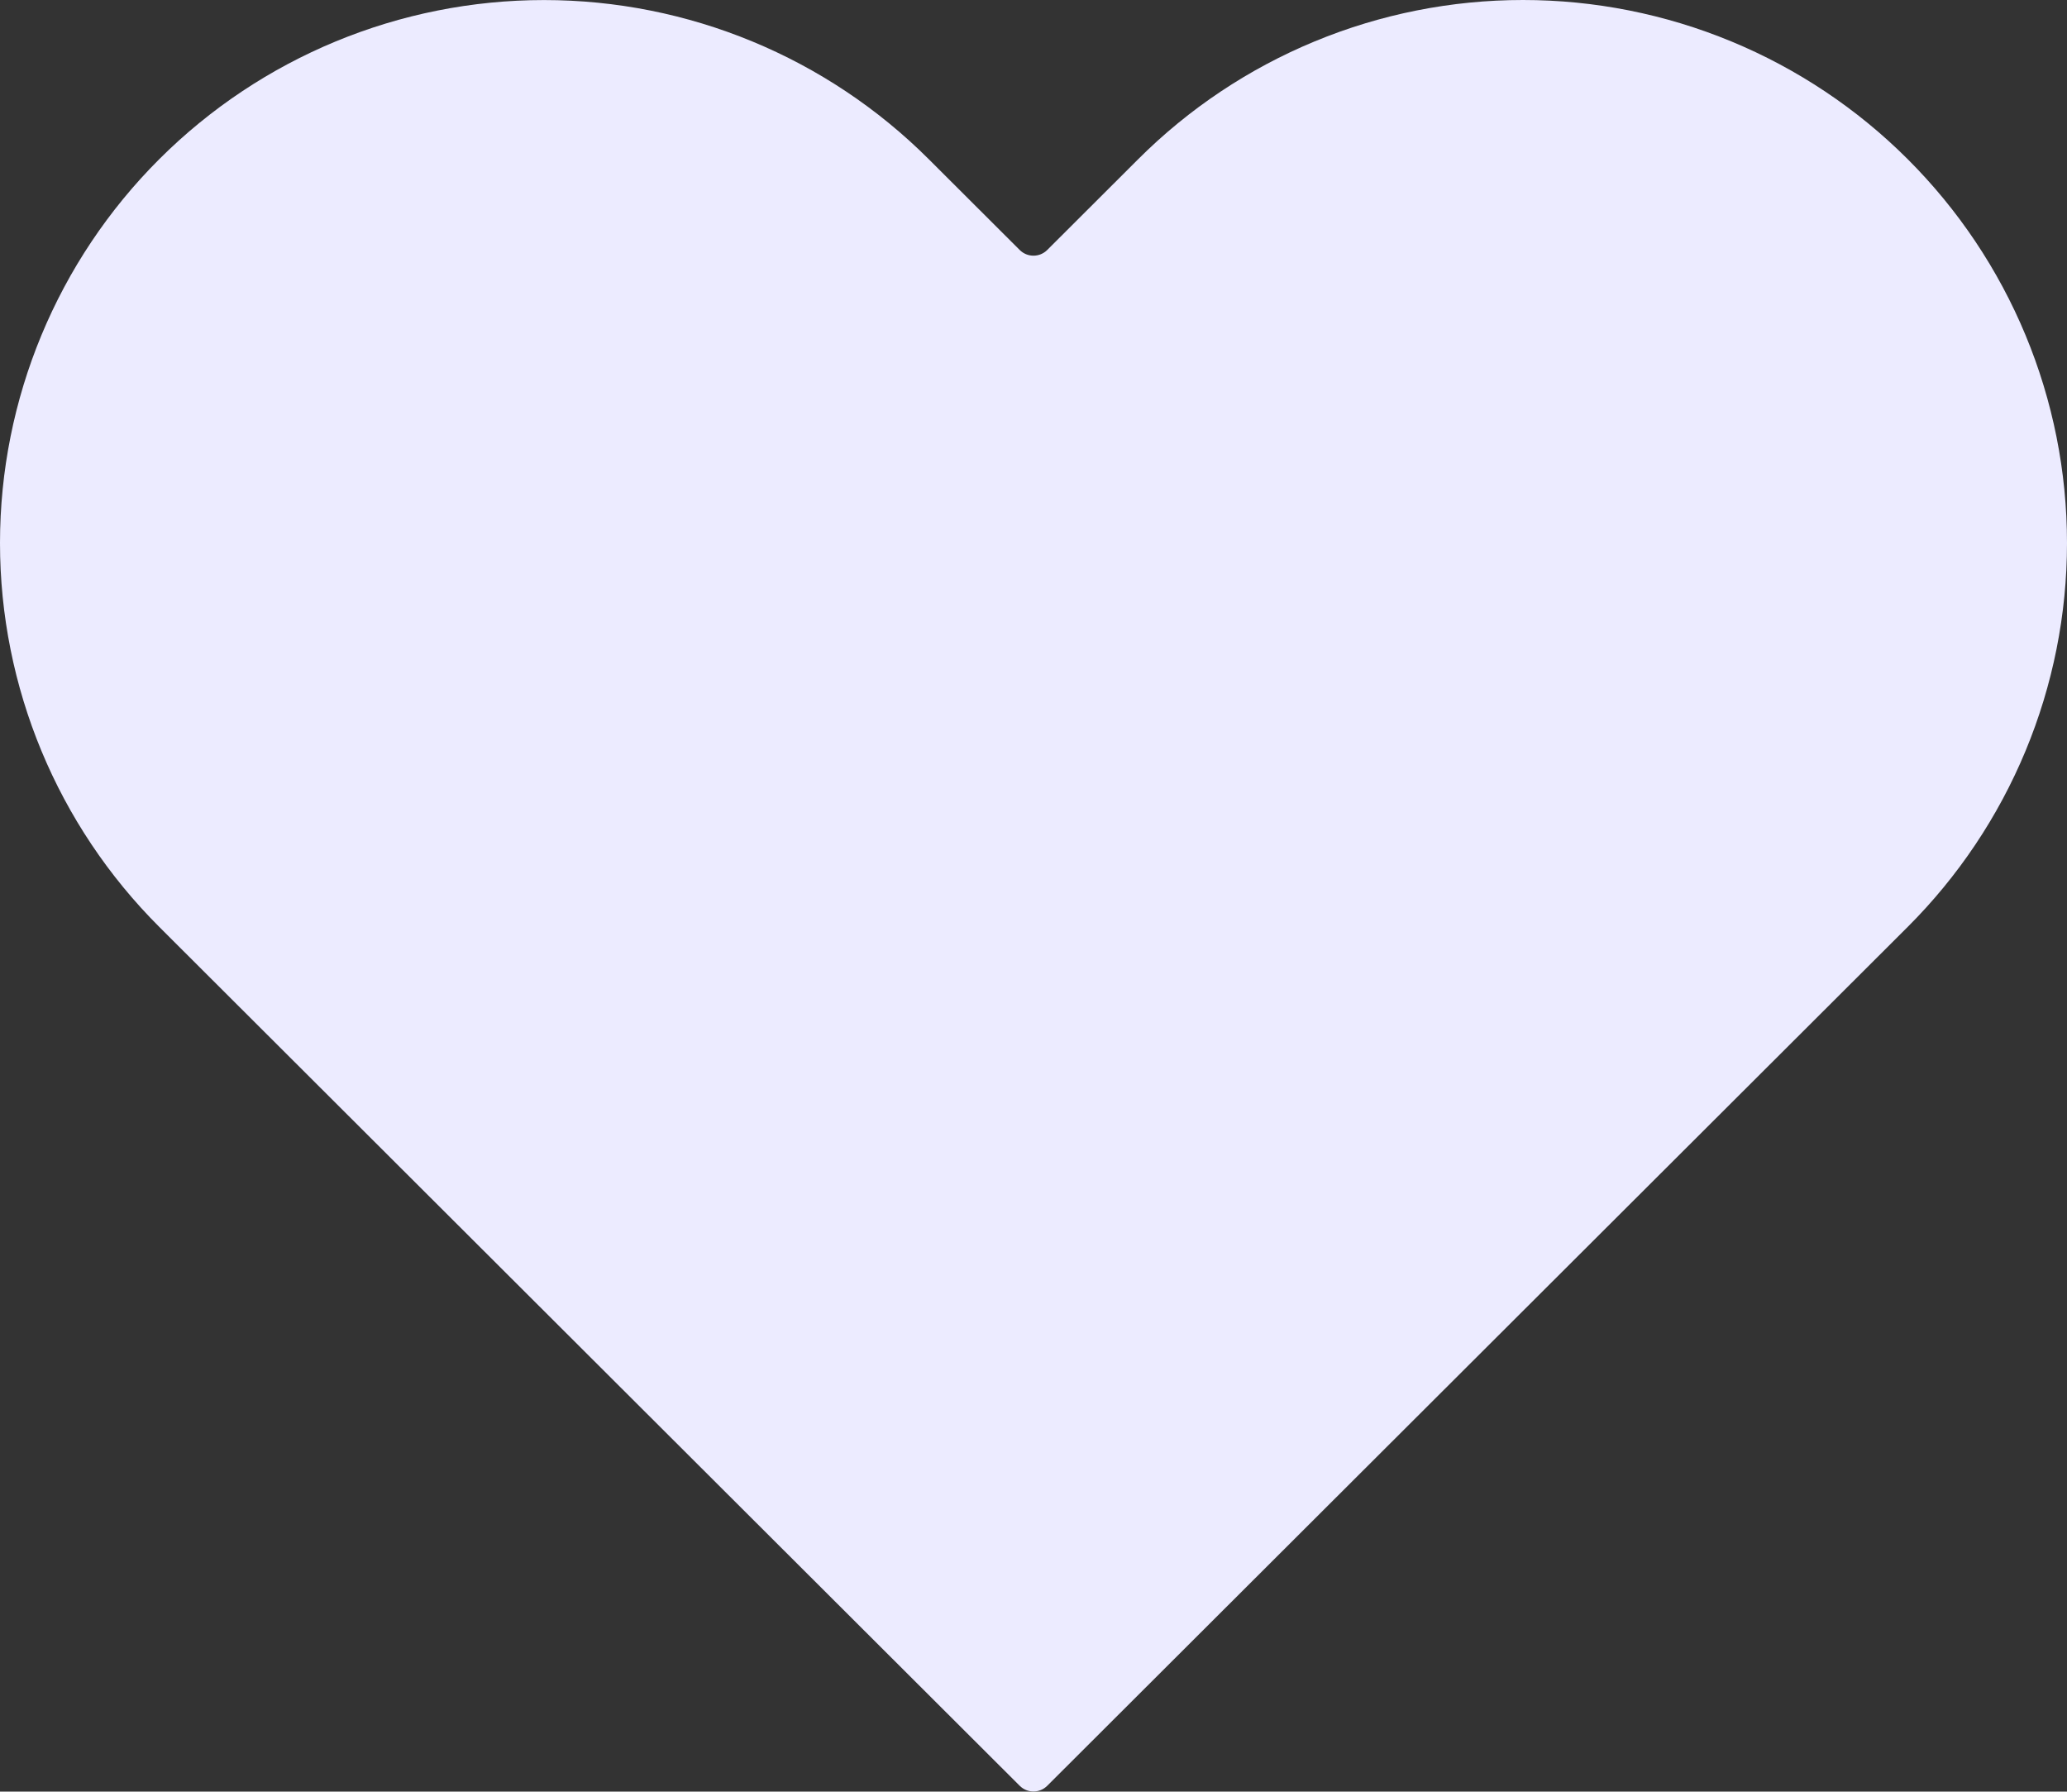 <?xml version="1.0" encoding="UTF-8"?> <svg xmlns="http://www.w3.org/2000/svg" width="3396" height="2943" viewBox="0 0 3396 2943" fill="none"><rect x="0" y="0" width="3396" height="2943" fill="#333333" stroke="none"/> <path d="M3134.14 261.332C3051.16 178.482 2952.63 112.76 2844.2 67.919C2735.76 23.079 2619.53 0 2502.15 0C2384.77 0 2268.55 23.079 2160.11 67.919C2051.67 112.76 1953.15 178.482 1870.17 261.332L1720.56 410.635C1708.07 423.102 1687.84 423.102 1675.35 410.635L1525.74 261.332C1358.13 94.059 1130.8 0.087 893.761 0.087C656.721 0.087 429.389 94.059 261.776 261.332C94.164 428.604 1.76609e-06 655.474 0 892.033C-1.76609e-06 1128.59 94.164 1355.46 261.776 1522.73L433.988 1694.6L1675.35 2933.44C1687.84 2945.91 1708.07 2945.91 1720.56 2933.44L2961.93 1694.6L3134.14 1522.73C3217.15 1439.92 3283.01 1341.6 3327.94 1233.38C3372.87 1125.17 3396 1009.17 3396 892.033C3396 774.893 3372.87 658.901 3327.94 550.684C3283.01 442.466 3217.15 344.143 3134.14 261.332Z" fill="#ECEBFF"></path> </svg> 